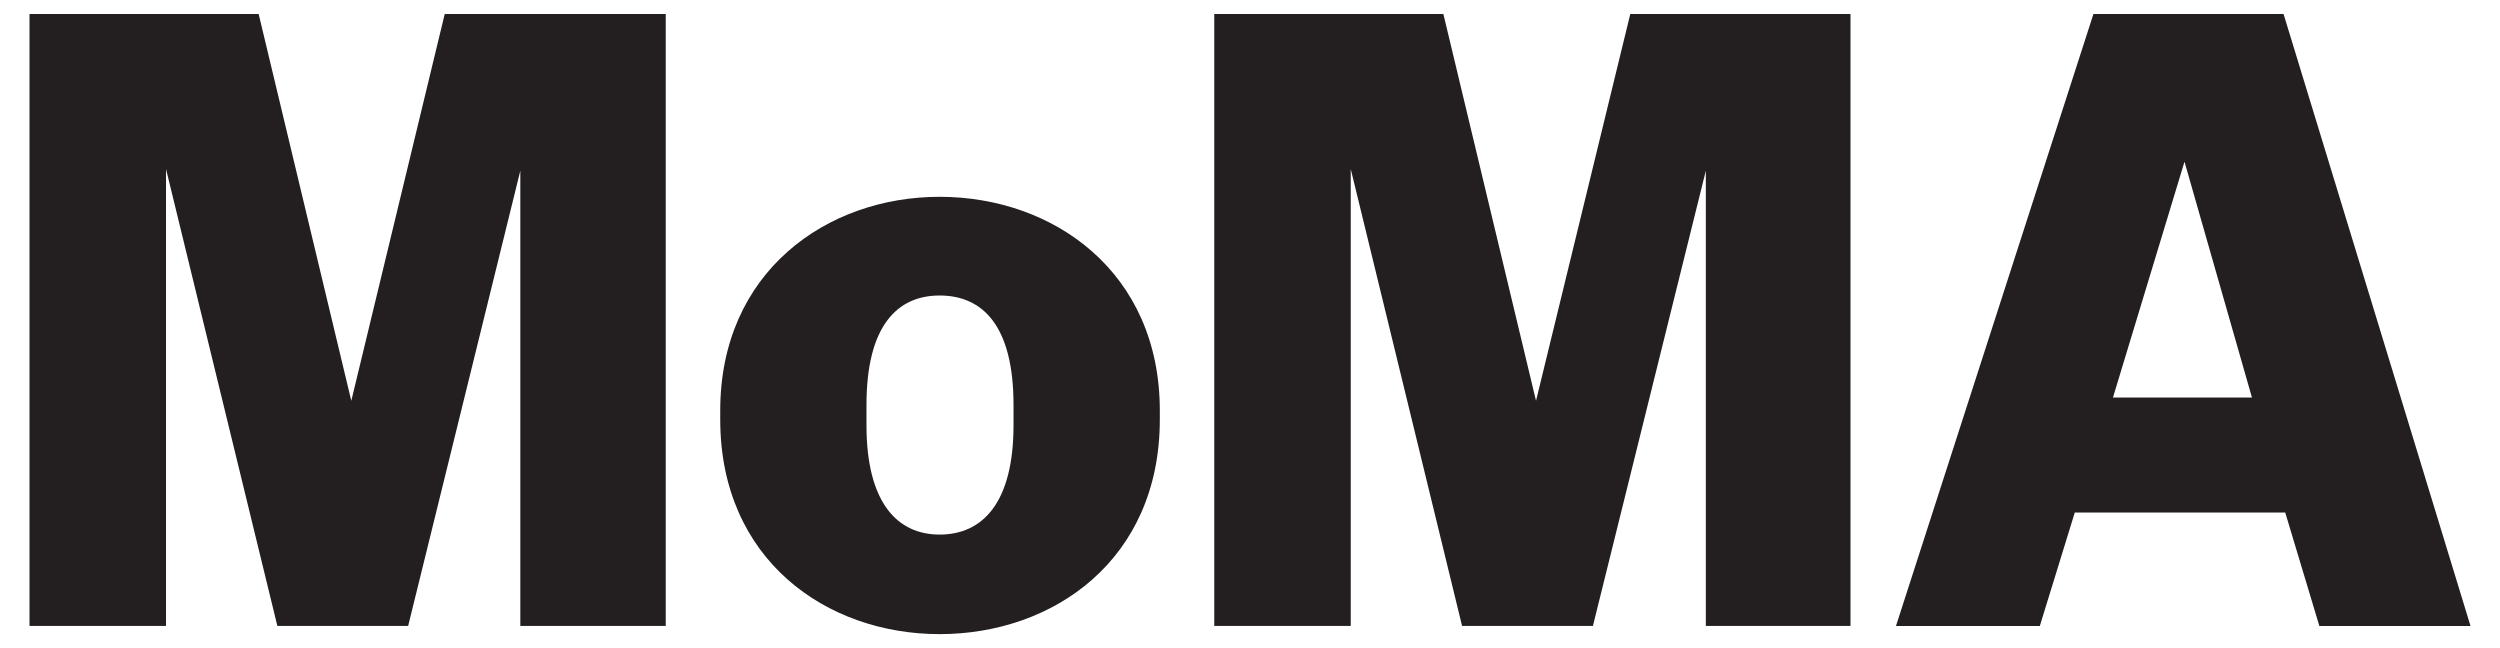 <svg width="54" height="14" viewBox="0 0 54 14" fill="none" xmlns="http://www.w3.org/2000/svg">
<path d="M35.214 0.303H39.971V13.52H36.846V3.687L34.407 13.52H31.581L29.176 3.651V13.52H26.228V0.303H31.177L33.178 8.657L35.214 0.303ZM9.606 0.303H14.38V13.52H11.239V3.687L8.816 13.52H5.991L3.586 3.651V13.52H0.637V0.303H5.587L7.588 8.657L9.606 0.303ZM49.325 0.303H45.218L40.953 13.521H44.06L44.815 11.071H49.361L50.098 13.521H53.363L49.325 0.303ZM45.64 8.586L47.185 3.493L48.642 8.586H45.64ZM20.295 4.251C17.856 4.251 15.557 5.873 15.557 8.869V9.062C15.557 12.094 17.856 13.697 20.295 13.697C22.752 13.697 25.052 12.094 25.052 9.062V8.869C25.052 5.872 22.752 4.251 20.295 4.251ZM21.892 9.185C21.892 10.859 21.225 11.547 20.295 11.547C19.383 11.547 18.716 10.859 18.716 9.185V8.745C18.716 7.036 19.383 6.383 20.295 6.383C21.226 6.383 21.892 7.036 21.892 8.745V9.185Z" fill="#231F20"/>
</svg>
